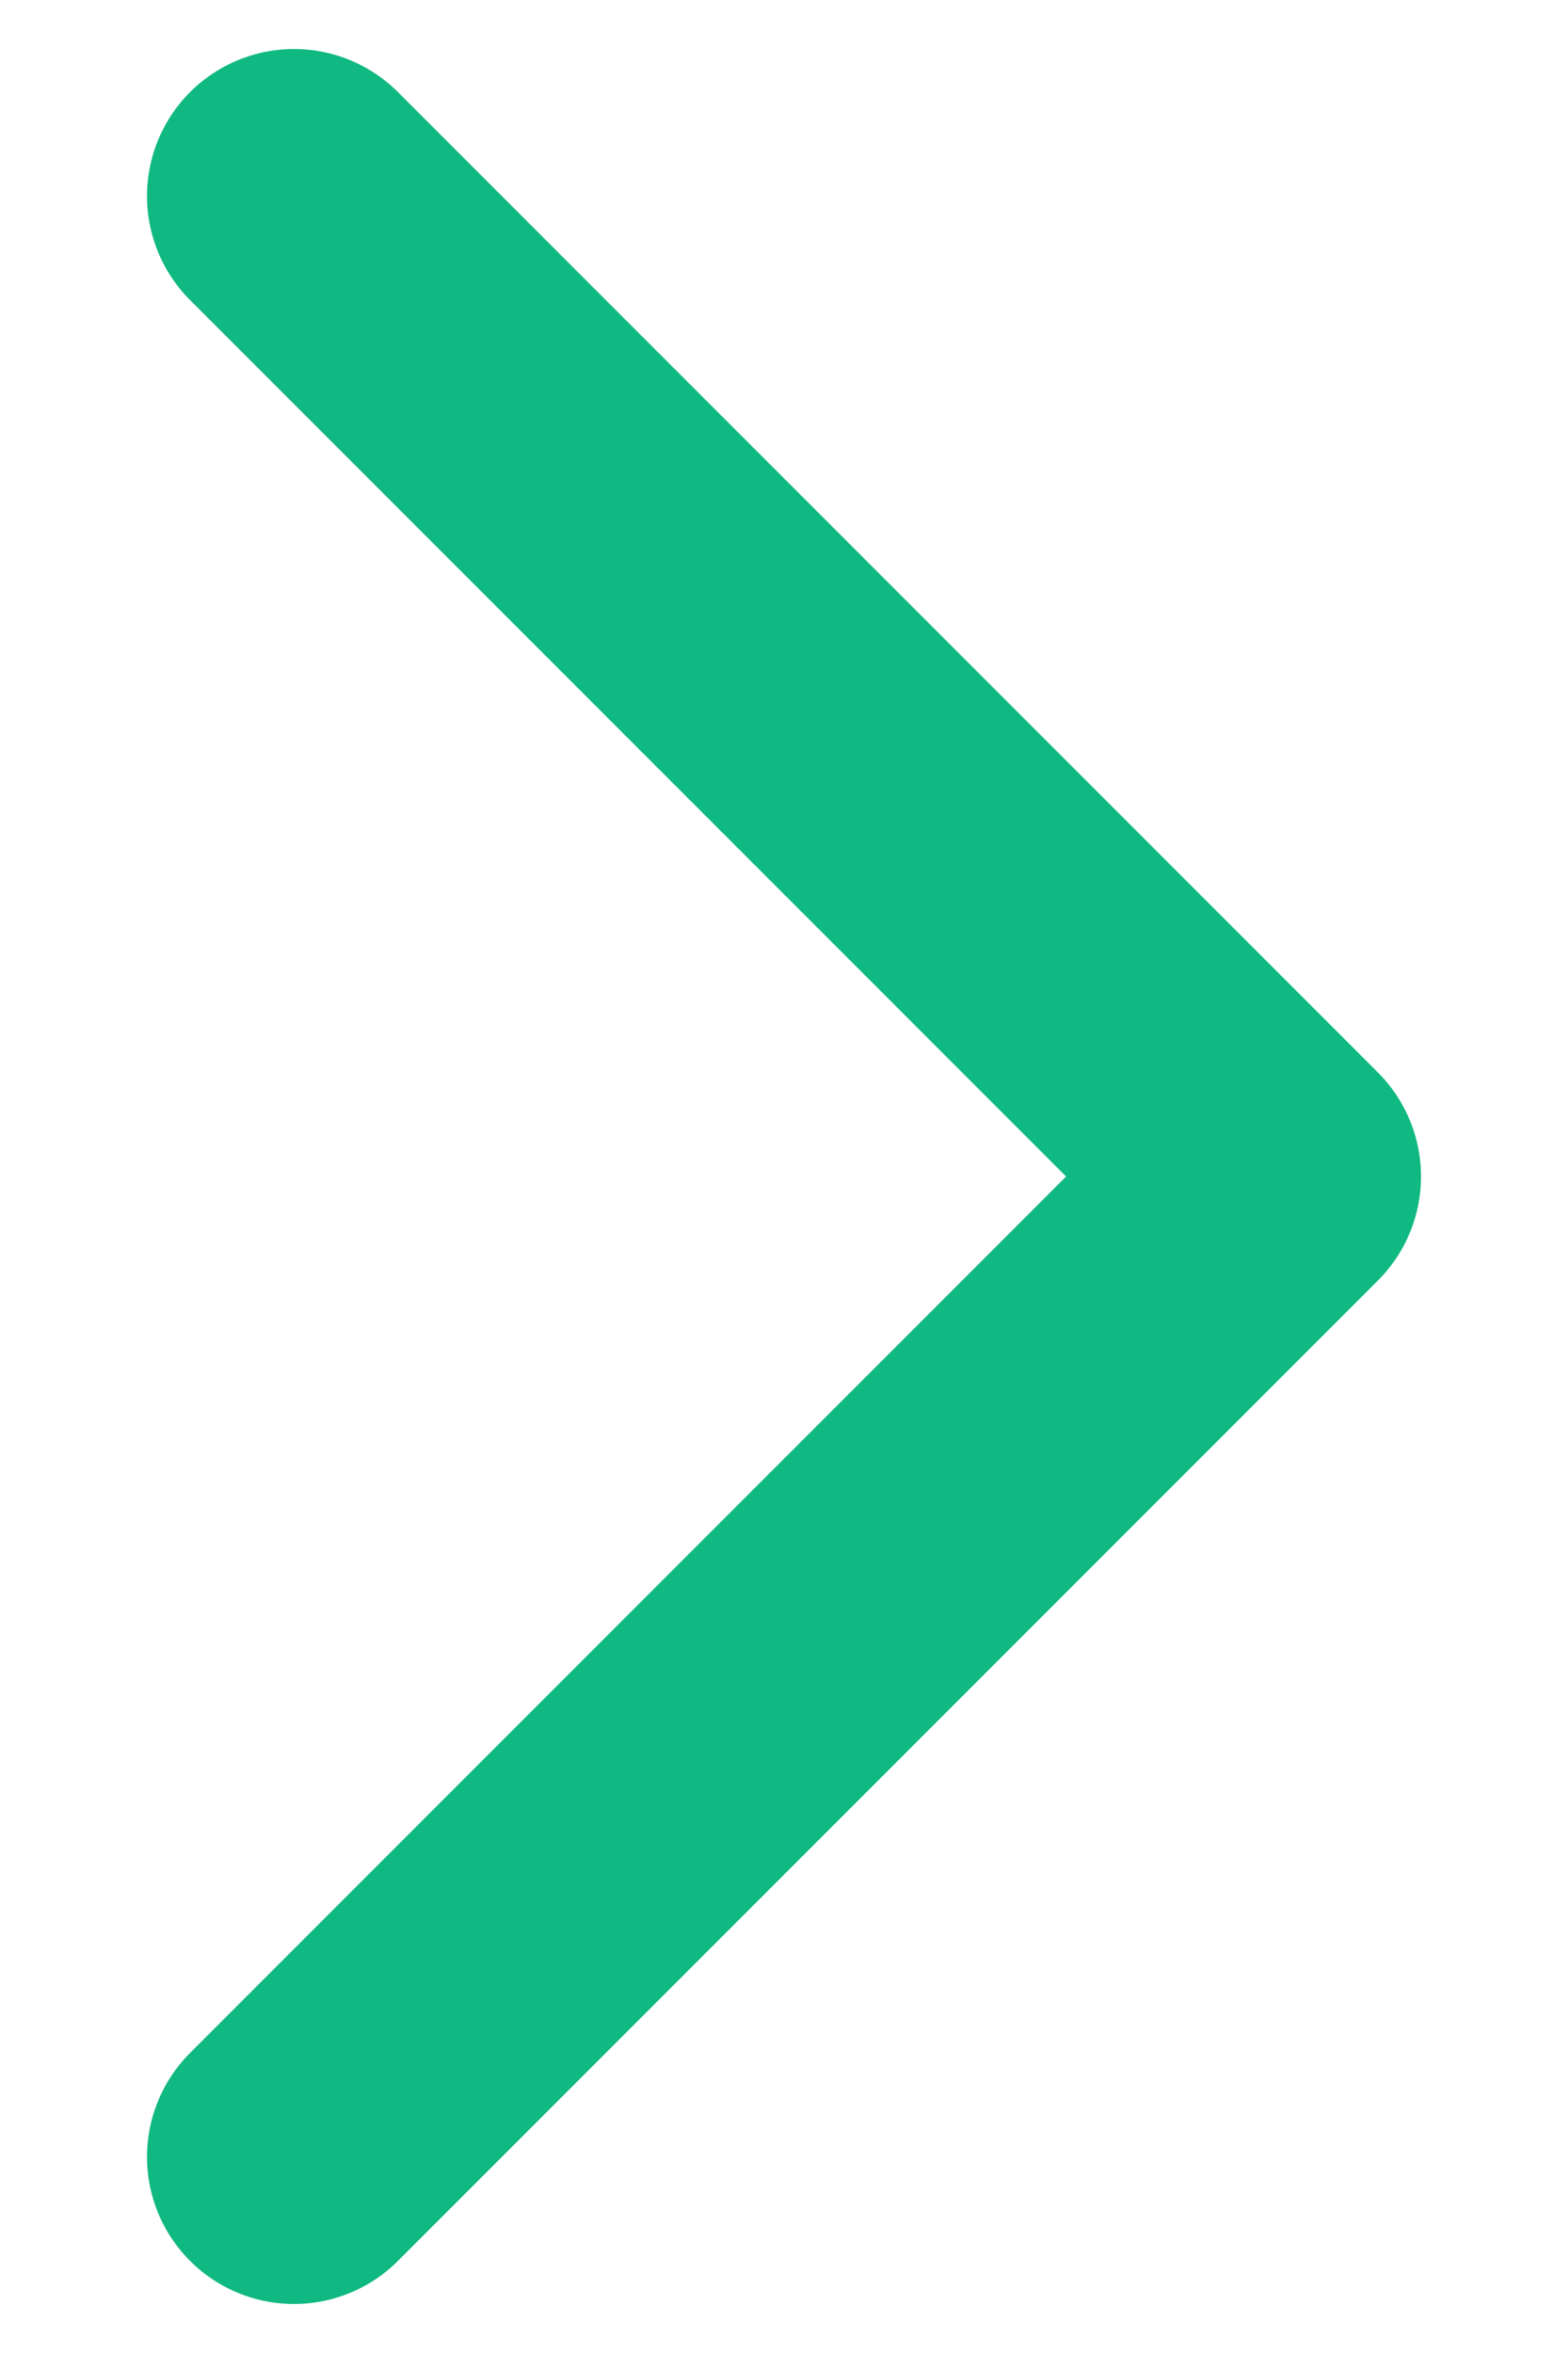 <svg width="8" height="12" viewBox="0 0 8 12" fill="none" xmlns="http://www.w3.org/2000/svg">
<path d="M1.5 1L6.5 6L1.5 11" stroke="#10B981" stroke-width="1.5" stroke-linecap="round" stroke-linejoin="round"/>
</svg>
